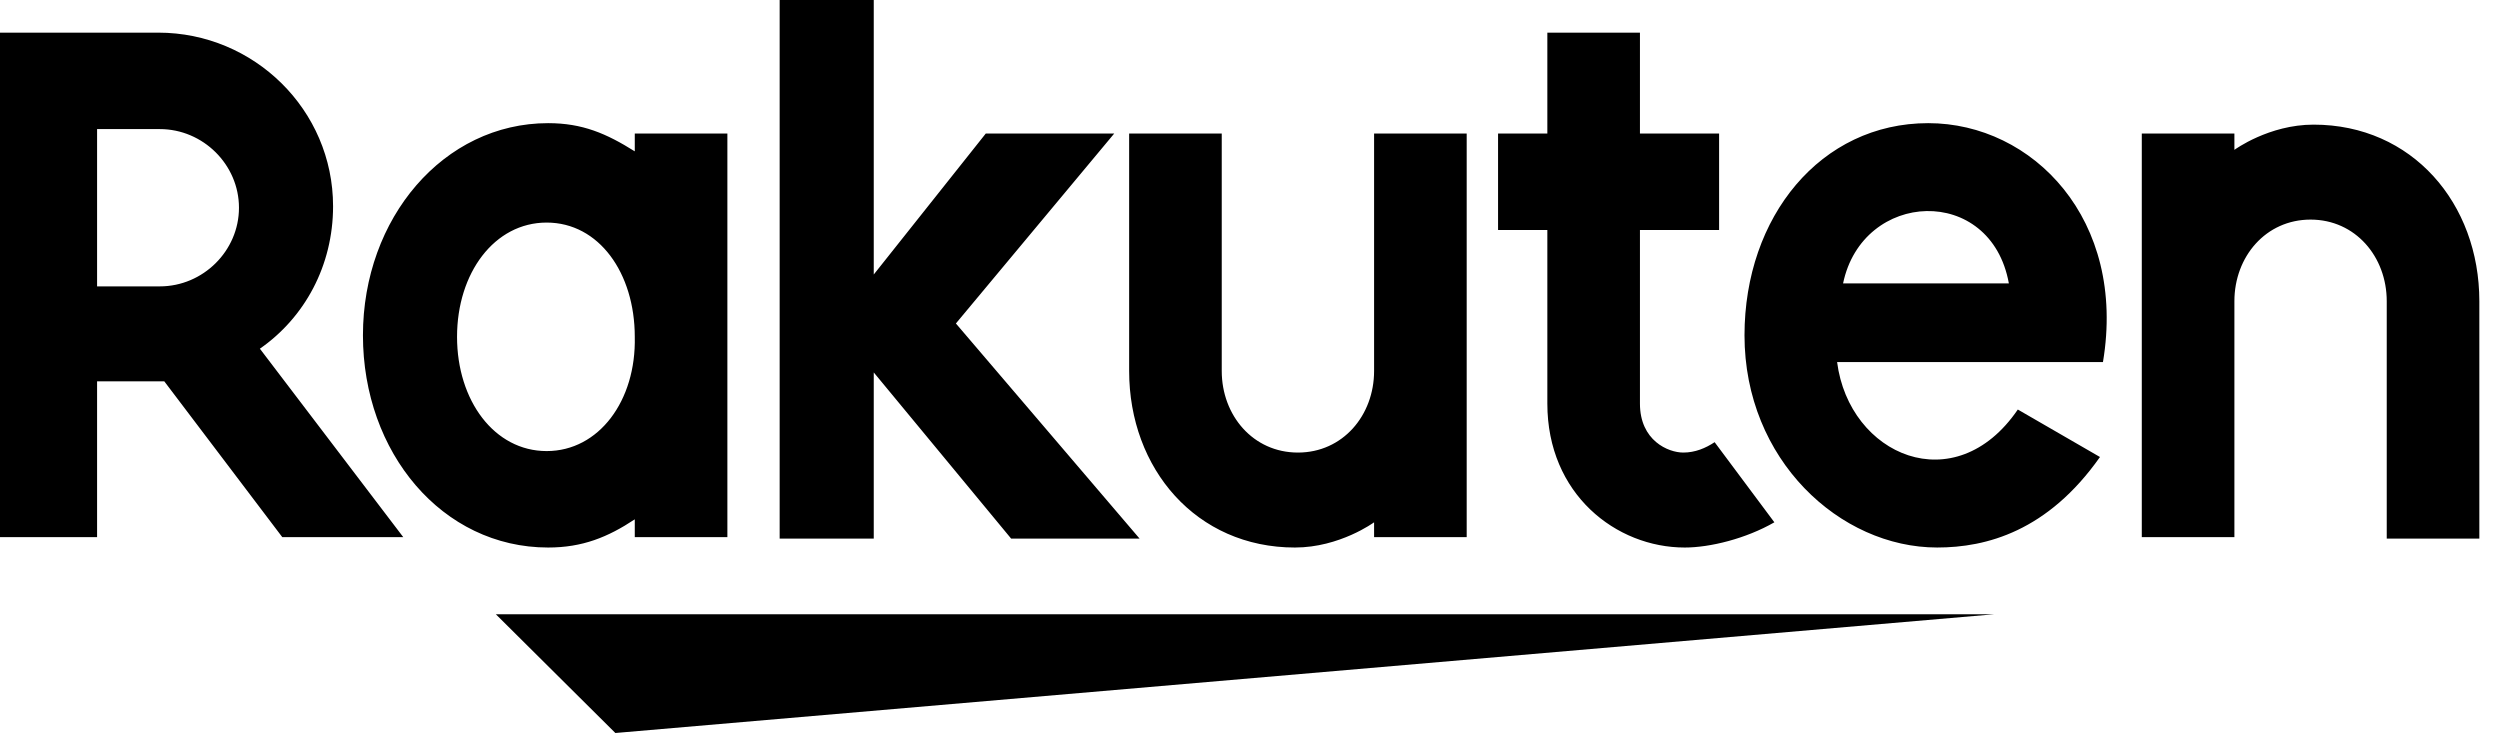 <svg width="605" height="179" viewBox="0 0 605 179" fill="none" xmlns="http://www.w3.org/2000/svg">
<path d="M148.916 177.385L120.001 148.658H482.53L148.916 177.385ZM295.662 89.772C295.662 100.544 303.253 109.52 314.096 109.521C324.939 109.521 332.53 100.544 332.53 89.772V32.318H354.939V129.988H332.53V126.397C332.53 126.397 324.216 132.502 313.373 132.502C289.518 132.502 273.253 113.471 273.253 89.772V32.318H295.662V89.772ZM396.867 32.318H416.023V55.658H396.867V97.671C396.867 106.648 403.734 109.52 407.349 109.521C410.24 109.521 412.771 108.443 414.939 107.007L429.397 126.397C422.53 130.347 413.855 132.502 407.711 132.502C391.084 132.502 374.457 119.575 374.457 97.671V55.658H362.53V32.318H374.457V7.9H396.867V32.318ZM132.652 29.804C140.965 29.804 146.749 32.317 153.616 36.626V32.317H176.026V129.987H153.616V125.678C147.11 129.987 140.966 132.501 132.652 132.501C106.99 132.501 87.833 109.52 87.833 81.152C87.833 52.785 107.351 29.804 132.652 29.804ZM466.627 29.803C491.928 29.803 514.699 53.143 508.916 87.614H444.579C447.471 110.236 473.133 121.367 488.313 99.105L508.193 110.596C495.543 128.549 480.724 132.499 468.796 132.499C445.302 132.499 422.169 111.313 422.169 81.15C422.169 52.424 440.603 29.803 466.627 29.803ZM38.313 7.9C61.446 7.901 80.603 26.573 80.603 49.913C80.603 64.276 73.735 76.844 62.892 84.385L97.59 129.988H68.314L39.759 92.284H23.494V129.988H0V7.9H38.313ZM211.448 66.43L238.557 32.317H269.641L231.327 78.279L275.785 130.347H244.701L211.448 90.129V130.347H188.677V0H211.448V66.43ZM559.88 30.161C583.735 30.161 600 49.193 600 72.892V130.345H577.591V72.892C577.591 62.119 570 53.143 559.157 53.143C548.314 53.143 540.724 62.119 540.724 72.892V129.985H518.313V32.315H540.724V36.266C540.783 36.222 549.076 30.161 559.88 30.161ZM132.291 53.862C119.641 53.862 110.604 66.071 110.604 81.512C110.605 96.952 119.641 109.16 132.291 109.16C144.941 109.16 153.977 96.952 153.616 81.512C153.616 66.071 144.942 53.862 132.291 53.862ZM23.494 31.241V69.304H38.675C49.157 69.304 57.831 60.686 57.831 50.273C57.831 39.859 49.157 31.241 38.675 31.241H23.494ZM486.145 68.583C481.807 44.525 450.723 45.961 446.024 68.583H486.145Z" fill="black"/>
</svg>

